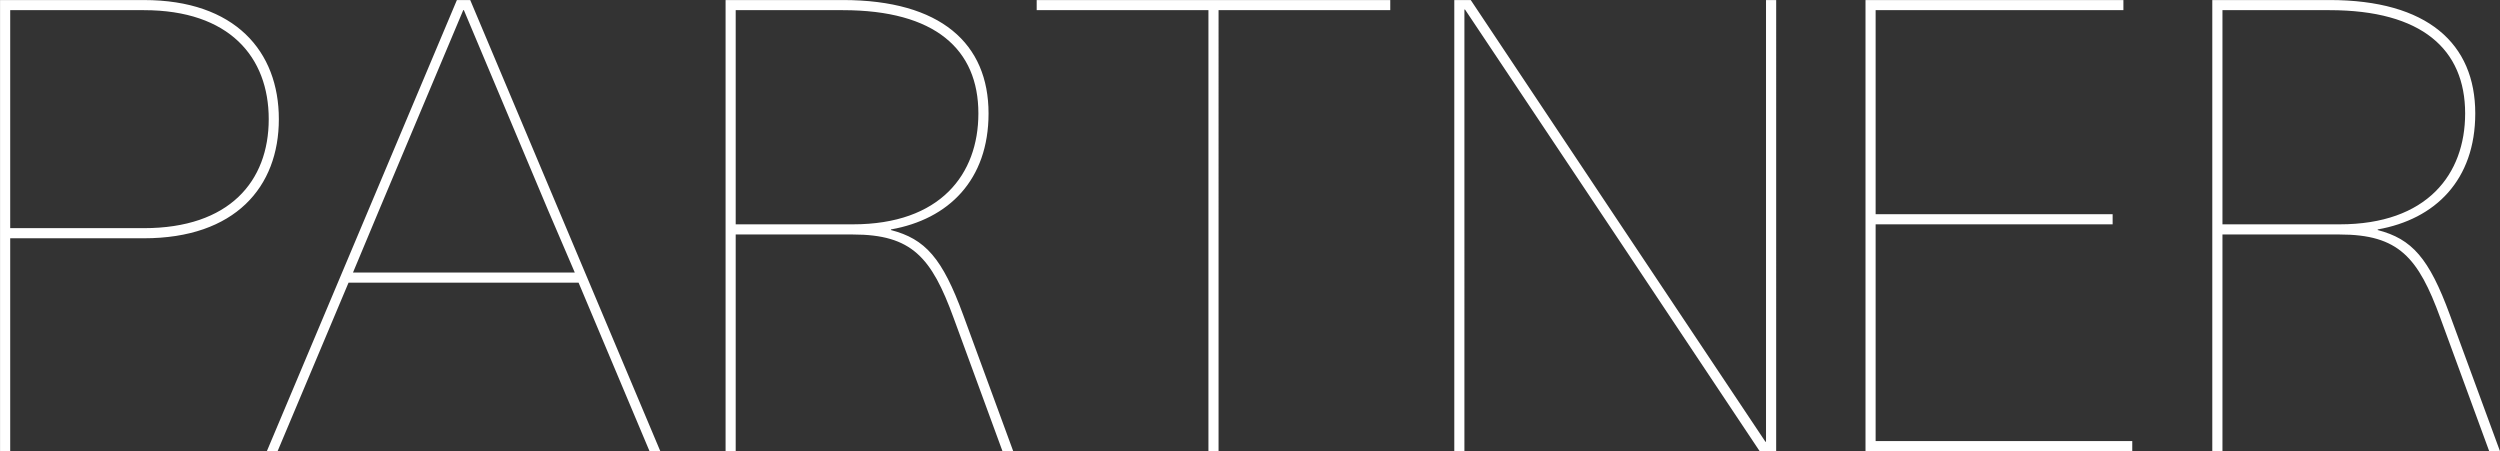 <svg xmlns="http://www.w3.org/2000/svg" width="568.13" height="102.53" viewBox="0 0 568.13 102.53">
  <rect x="0" y="0" width="568.13" height="102.53" fill="#333333" stroke="none"/>
  <defs>
    <style>
      .cls-1 {
        fill: #fff;
        fill-rule: evenodd;
      }
    </style>
  </defs>
  <path id="about_ttl_04.svg" class="cls-1" d="M2400.07,4785.98v102.53h2.31v-48.39h30.38c20.73,0,30.67-11.66,30.67-27.07s-9.94-27.07-30.67-27.07h-32.69Zm2.31,2.3h30.38c19.44,0,28.37,10.66,28.37,24.77s-8.93,24.77-28.37,24.77h-30.38v-49.54Zm129.16,61.92,16.13,38.31h2.45l-43.2-102.53h-3.03l-43.19,102.53h2.44l16.13-38.31h52.27Zm-0.86-2.3h-50.4l5.9-14.11,19.15-45.51h0.15l19.15,45.51Zm34.27-61.92v102.53h2.3v-49.25h26.64c13.39,0,17.86,5.18,22.9,19.01l11.09,30.24h2.44l-11.37-30.96c-4.75-12.96-8.64-17.28-16.42-19.3v-0.14c13.11-2.31,22.18-11.24,22.18-26.36,0-15.84-10.8-25.77-33.12-25.77h-26.64Zm2.3,2.3h24.34c21.02,0,30.81,8.93,30.81,23.47,0,13.83-8.64,25.2-28.51,25.2h-26.64v-48.67Zm148.75,0v-2.3h-80.35v2.3h39.03v100.23h2.3V4788.28H2716Zm87.7,100.23V4785.98h-2.31v100.37h-0.14l-34.99-52.42-31.97-47.95h-3.74v102.53h2.3V4788.14h0.14l35,52.41,31.96,47.96h3.75Zm78.91-100.23v-2.3H2824v102.53h60.62v-2.31H2826.3v-49.25h53.86v-2.3H2826.3v-46.37h56.31Zm20.2-2.3v102.53h2.31v-49.25h26.64c13.39,0,17.85,5.18,22.89,19.01l11.09,30.24h2.45l-11.38-30.96c-4.75-12.96-8.64-17.28-16.41-19.3v-0.14c13.1-2.31,22.17-11.24,22.17-26.36,0-15.84-10.8-25.77-33.12-25.77h-26.64Zm2.31,2.3h24.33c21.02,0,30.82,8.93,30.82,23.47,0,13.83-8.64,25.2-28.51,25.2h-26.64v-48.67Z" transform="translate(-2400.06 -4785.97)"/>
</svg>
